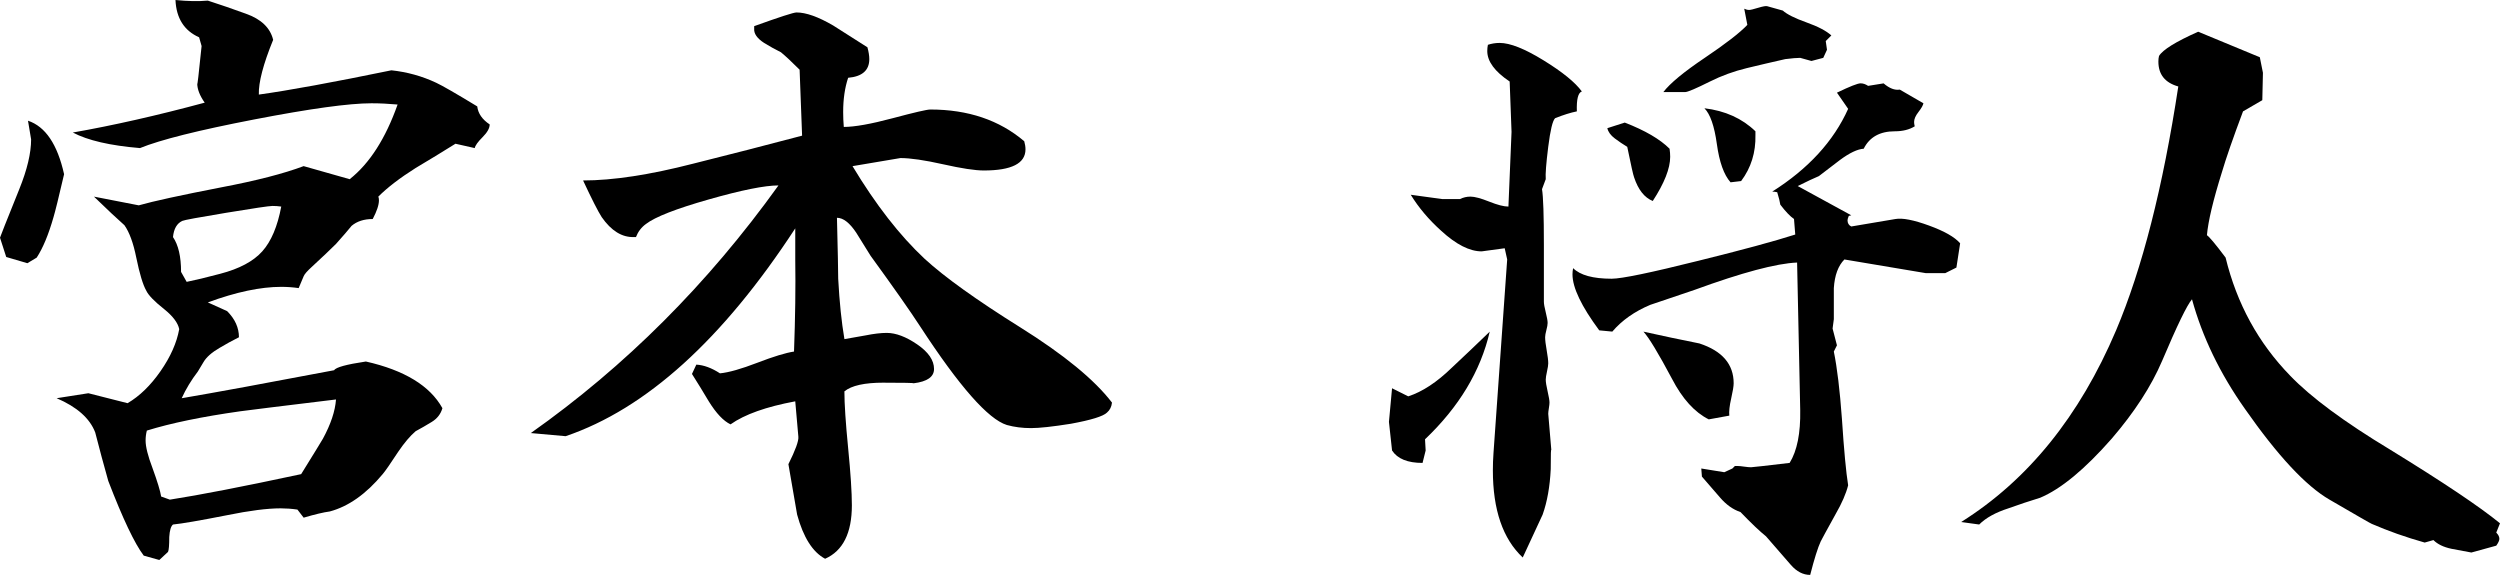 <?xml version="1.0" encoding="UTF-8"?>
<svg id="_レイヤー_2" data-name="レイヤー 2" xmlns="http://www.w3.org/2000/svg" viewBox="0 0 276.725 63.639">
  <g id="_レイヤー_1-2" data-name="レイヤー 1">
    <g>
      <path d="M3.099,13.361c1.929.644,3.26,2.617,3.995,5.923-.598,2.572-.988,4.156-1.171,4.753-.551,1.928-1.171,3.421-1.86,4.477l-1.033.62-2.341-.689-.689-2.135c0-.045.711-1.836,2.135-5.372.872-2.158,1.309-3.995,1.309-5.51l-.345-2.066ZM19.422,0c1.331.138,2.524.161,3.582.068,1.422.46,2.824.942,4.201,1.446,1.698.598,2.708,1.562,3.03,2.894-1.102,2.709-1.63,4.729-1.584,6.061,3.306-.459,8.196-1.354,14.67-2.687,1.745.185,3.397.644,4.959,1.378.689.321,2.204,1.194,4.545,2.617.092.781.551,1.446,1.378,1.997,0,.413-.265.885-.792,1.412-.528.528-.815.93-.861,1.205l-2.135-.482c-1.47.92-2.939,1.814-4.408,2.687-1.746,1.102-3.123,2.159-4.132,3.168.045.093.069.23.069.413,0,.506-.23,1.195-.688,2.066-.964,0-1.746.253-2.342.758-.368.459-.942,1.126-1.722,1.997-.598.598-1.493,1.446-2.687,2.549-.505.459-.804.804-.895,1.033l-.551,1.309c-.644-.092-1.286-.138-1.928-.138-2.296,0-5.005.574-8.127,1.722l2.135.964c.872.873,1.309,1.837,1.309,2.893-.735.368-1.446.758-2.135,1.171-.873.506-1.47,1.033-1.791,1.584-.138.23-.344.575-.62,1.033-.735.964-1.333,1.952-1.791,2.962,3.765-.643,9.39-1.676,16.874-3.1.183-.32,1.354-.643,3.513-.964,4.27.964,7.094,2.686,8.472,5.165-.184.644-.575,1.148-1.171,1.516-.598.368-1.195.712-1.791,1.033-.597.506-1.24,1.263-1.928,2.272-.873,1.332-1.446,2.159-1.722,2.479-1.837,2.204-3.788,3.581-5.854,4.133-.689.091-1.653.32-2.893.688l-.689-.896c-.644-.093-1.263-.138-1.859-.138-1.47,0-3.444.252-5.923.758-3.03.596-5.028.94-5.992,1.033-.23.183-.368.642-.414,1.377,0,.918-.046,1.469-.138,1.653l-.964.896-1.722-.482c-1.01-1.332-2.319-4.087-3.926-8.265-.506-1.791-.988-3.582-1.446-5.372-.597-1.561-2.021-2.824-4.27-3.788l3.513-.551,4.339,1.102c1.331-.78,2.548-1.963,3.65-3.547s1.791-3.134,2.066-4.649c-.138-.688-.688-1.423-1.653-2.204-1.102-.871-1.768-1.56-1.998-2.065-.368-.643-.735-1.86-1.102-3.65-.322-1.606-.758-2.801-1.309-3.582-.781-.688-1.906-1.744-3.375-3.168l4.959.965c1.606-.459,4.66-1.125,9.16-1.998,3.857-.733,6.887-1.515,9.091-2.342l5.097,1.446c2.204-1.744,3.971-4.499,5.303-8.265-1.011-.091-1.975-.138-2.893-.138-2.479,0-6.808.598-12.983,1.791-6.176,1.194-10.389,2.25-12.638,3.168-3.306-.275-5.785-.849-7.438-1.722,4.453-.78,9.321-1.882,14.601-3.306-.551-.78-.826-1.492-.826-2.136,0,.414.16-.964.482-4.132l-.275-.965c-1.653-.733-2.526-2.111-2.617-4.132ZM16.254,47.66c-.093.368-.138.735-.138,1.103,0,.688.252,1.699.758,3.03.551,1.515.872,2.571.964,3.168l.964.345c3.26-.506,8.104-1.447,14.533-2.824,1.422-2.296,2.227-3.604,2.41-3.926.872-1.606,1.354-3.053,1.447-4.339-6.061.734-9.597,1.171-10.607,1.309-4.225.597-7.668,1.309-10.331,2.135ZM19.147,26.24c.596.873.895,2.159.895,3.857l.62,1.102c.918-.183,2.158-.481,3.719-.896,2.111-.551,3.661-1.377,4.649-2.479.987-1.103,1.688-2.756,2.101-4.959-.322-.046-.644-.069-.964-.069-.368,0-2.078.253-5.131.758-3.054.506-4.673.804-4.855.896-.598.275-.942.872-1.033,1.79Z"/>
      <path d="M97.806,42.357c-2.112,0-3.559.321-4.339.964,0,1.377.138,3.467.413,6.268s.414,4.913.414,6.336c0,3.076-.988,5.051-2.962,5.924-1.377-.735-2.411-2.366-3.099-4.891-.322-1.837-.644-3.695-.964-5.578.78-1.561,1.147-2.571,1.102-3.031l-.344-3.926c-3.214.598-5.603,1.446-7.163,2.549-.781-.367-1.584-1.216-2.411-2.549-.597-1.009-1.217-2.02-1.859-3.03l.482-1.033c.827.047,1.698.368,2.617.965.964-.092,2.342-.482,4.133-1.171,1.791-.689,3.145-1.103,4.063-1.24.138-3.764.183-7.139.138-10.124v-3.513c-8.036,12.306-16.507,19.974-25.415,23.004l-3.857-.345c10.469-7.392,19.605-16.529,27.412-27.411-1.515,0-4.087.517-7.714,1.55-3.627,1.032-5.947,1.939-6.956,2.72-.506.368-.873.851-1.102,1.446h-.207c-1.332.047-2.526-.688-3.582-2.203-.413-.643-1.102-1.998-2.066-4.063,3.306,0,7.369-.62,12.19-1.86,4.04-1.009,8.058-2.042,12.053-3.099l-.275-7.301c-.873-.872-1.562-1.516-2.066-1.929-.644-.32-1.264-.665-1.86-1.033-.781-.505-1.148-1.033-1.102-1.584v-.275c2.8-1.01,4.362-1.516,4.684-1.516,1.056,0,2.411.482,4.063,1.446,1.285.827,2.548,1.631,3.788,2.411.138.506.207.941.207,1.309,0,1.239-.781,1.929-2.342,2.066-.368,1.102-.551,2.365-.551,3.788,0,.551.022,1.102.069,1.652,1.193,0,2.996-.32,5.407-.964,2.41-.643,3.798-.964,4.167-.964,4.178,0,7.645,1.17,10.4,3.512.091.322.138.62.138.896,0,1.562-1.539,2.342-4.614,2.342-.964,0-2.469-.229-4.511-.688-2.044-.459-3.616-.688-4.718-.688l-5.303.895c2.571,4.271,5.234,7.691,7.989,10.263,2.204,2.021,5.727,4.546,10.572,7.576,4.844,3.03,8.23,5.809,10.159,8.333-.046.46-.23.827-.551,1.103-.413.413-1.746.826-3.995,1.239-2.021.322-3.49.482-4.408.482-.964,0-1.86-.114-2.686-.345-2.066-.643-5.258-4.27-9.574-10.882-1.102-1.698-2.939-4.315-5.51-7.852-.506-.826-1.033-1.676-1.584-2.548-.735-1.103-1.446-1.653-2.135-1.653.092,3.72.138,5.97.138,6.75.138,2.571.367,4.798.689,6.681.275-.046,1.056-.184,2.342-.413.918-.184,1.698-.276,2.342-.276,1.009,0,2.135.426,3.375,1.274,1.24.851,1.86,1.757,1.86,2.721,0,.873-.758,1.401-2.273,1.584.045-.045-1.057-.068-3.306-.068Z"/>
      <path d="M164.899,36.709c-1.01,4.363-3.398,8.334-7.163,11.915l.069,1.24-.344,1.377c-1.653,0-2.779-.458-3.375-1.377l-.344-3.168.344-3.72,1.791.896c1.561-.505,3.168-1.561,4.821-3.168,1.423-1.331,2.824-2.662,4.201-3.995ZM175.093,10.124c-.413.138-.597.873-.551,2.204-.689.138-1.493.391-2.411.758-.275.275-.528,1.332-.758,3.168-.23,1.837-.322,3.03-.275,3.581l-.413,1.103c.138.826.207,2.893.207,6.198v6.268c0,.23.069.62.207,1.171s.207.941.207,1.171c0,.184-.046.447-.138.792-.092.345-.138.609-.138.792,0,.322.057.804.172,1.446.114.644.172,1.126.172,1.446,0,.185-.046.482-.138.896-.092.413-.138.713-.138.896,0,.275.069.712.207,1.309.138.598.207,1.011.207,1.239,0,.138-.023.345-.069.62-.046.275-.069.482-.069.62l.345,4.063c-.046-.32-.069.368-.069,2.066-.092,1.928-.391,3.604-.895,5.027-.735,1.561-1.47,3.145-2.204,4.752-2.204-2.065-3.306-5.28-3.306-9.642,0-.643.022-1.285.069-1.929l1.515-21.42-.275-1.239-2.548.345c-1.333,0-2.824-.758-4.477-2.273-1.377-1.239-2.503-2.57-3.375-3.994l3.512.481h1.929c.367-.183.757-.275,1.171-.275.459,0,1.147.185,2.066.551.918.368,1.629.552,2.135.552l.344-8.266-.207-5.578c-1.653-1.103-2.479-2.227-2.479-3.375,0-.229.022-.458.069-.688.413-.138.849-.207,1.309-.207,1.147,0,2.766.644,4.855,1.929,2.089,1.286,3.501,2.435,4.236,3.443ZM206.774,9.505l1.722-.276c.642.552,1.24.781,1.791.689l2.617,1.515c-.046.23-.23.551-.551.965-.322.413-.482.781-.482,1.102,0,.138.022.299.069.482-.597.368-1.332.551-2.204.551-1.653,0-2.801.644-3.444,1.929-.689.046-1.562.459-2.617,1.239-.781.598-1.562,1.194-2.342,1.791-.551.23-1.332.597-2.342,1.102l5.923,3.237-.275.069c-.093.229-.138.391-.138.481,0,.322.138.551.413.688l4.89-.826c.78-.138,2.02.104,3.719.724,1.698.619,2.847,1.273,3.444,1.963l-.413,2.686-1.24.62h-2.135l-9.022-1.516c-.688.689-1.079,1.746-1.171,3.169,0-.229,0,.919,0,3.443l-.138,1.033.482,1.859-.345.688c.367,1.791.665,4.271.896,7.438.229,3.49.459,5.947.689,7.369-.23.918-.689,1.974-1.377,3.169-.964,1.744-1.516,2.755-1.653,3.03-.322.688-.712,1.929-1.171,3.719-.781,0-1.492-.368-2.135-1.102-.644-.735-1.562-1.791-2.755-3.168-.689-.552-1.63-1.446-2.824-2.687-.827-.275-1.584-.815-2.273-1.618-.689-.803-1.355-1.572-1.998-2.308l-.069-.896,2.548.413.896-.413.275-.275h.344c.138,0,.367.023.689.069.321.046.574.068.757.068.138,0,1.561-.16,4.271-.482.826-1.331,1.216-3.282,1.171-5.854l-.345-16.323c-2.296.093-6.084,1.102-11.364,3.03-1.653.551-3.284,1.103-4.89,1.653-1.746.734-3.146,1.722-4.201,2.961l-1.446-.138c-1.975-2.662-2.962-4.729-2.962-6.198,0-.229.023-.458.069-.688.78.781,2.204,1.171,4.271,1.171,1.102,0,4.315-.665,9.642-1.998,4.821-1.193,8.379-2.157,10.675-2.893l-.138-1.722c-.413-.275-.919-.803-1.515-1.584-.046-.32-.162-.78-.344-1.377-.184-.046-.368-.069-.551-.069,3.995-2.524,6.795-5.579,8.403-9.16l-1.24-1.791c1.422-.688,2.295-1.033,2.617-1.033.275,0,.551.093.826.276ZM179.845,13.568c2.249.872,3.902,1.837,4.959,2.893.045.321.069.619.069.896,0,1.285-.644,2.916-1.929,4.89-.919-.367-1.608-1.24-2.066-2.617-.093-.229-.345-1.354-.758-3.375-.459-.275-.919-.585-1.377-.93-.459-.345-.735-.724-.827-1.137l1.929-.619ZM191.416,46.007l-2.273.414c-1.562-.78-2.917-2.273-4.063-4.478-1.515-2.846-2.572-4.591-3.168-5.234,2.066.46,4.132.896,6.199,1.309,2.525.827,3.788,2.297,3.788,4.408,0,.322-.093.885-.275,1.688-.184.804-.253,1.436-.207,1.894ZM195.617.688l1.722.482c.459.413,1.331.85,2.617,1.309,1.285.459,2.204.941,2.755,1.446l-.62.62.138.964-.413.896-1.309.344-1.24-.344c-.368,0-.919.046-1.653.138-1.424.321-2.847.654-4.27.999-1.424.344-2.779.838-4.063,1.48-1.562.781-2.479,1.171-2.755,1.171h-2.411c.734-.965,2.261-2.227,4.58-3.788,2.318-1.561,3.891-2.777,4.718-3.65l-.344-1.791c.183.093.367.138.551.138.138,0,.47-.079.999-.241.527-.16.861-.217.999-.172ZM188.661,11.983c2.295.276,4.178,1.126,5.648,2.549v.413c.045,1.929-.482,3.628-1.584,5.097l-1.171.138c-.735-.826-1.24-2.238-1.515-4.235-.276-1.998-.735-3.317-1.378-3.961Z"/>
      <path d="M243.322,3.513l6.818,2.823.344,1.722-.069,3.031-2.135,1.239c-1.102,2.939-1.883,5.189-2.342,6.75-.964,3.076-1.515,5.396-1.653,6.956.275.184.964,1.011,2.066,2.479,1.24,5.097,3.627,9.459,7.163,13.086,2.295,2.388,5.992,5.12,11.088,8.195,5.831,3.582,9.872,6.29,12.122,8.128l-.413,1.032c.229.229.344.459.344.689,0,.183-.115.436-.344.757l-2.755.758c-.735-.138-1.47-.275-2.204-.413-.873-.184-1.539-.506-1.997-.964l-.964.275c-2.112-.598-4.063-1.286-5.854-2.066-.046,0-1.608-.896-4.684-2.686-2.617-1.516-5.74-4.867-9.367-10.056-2.755-3.902-4.707-7.943-5.854-12.122-.551.644-1.653,2.916-3.306,6.818-1.195,2.802-3.054,5.672-5.579,8.609-2.985,3.398-5.625,5.579-7.92,6.543-1.195.367-2.366.758-3.513,1.171-1.424.458-2.503,1.056-3.237,1.791l-1.997-.276c7.392-4.637,13.108-11.708,17.149-21.213,2.893-6.841,5.188-15.841,6.887-26.998-1.47-.413-2.204-1.331-2.204-2.755,0-.229.022-.436.069-.62.413-.688,1.859-1.584,4.339-2.686Z"/>
    </g>
  </g>
</svg>